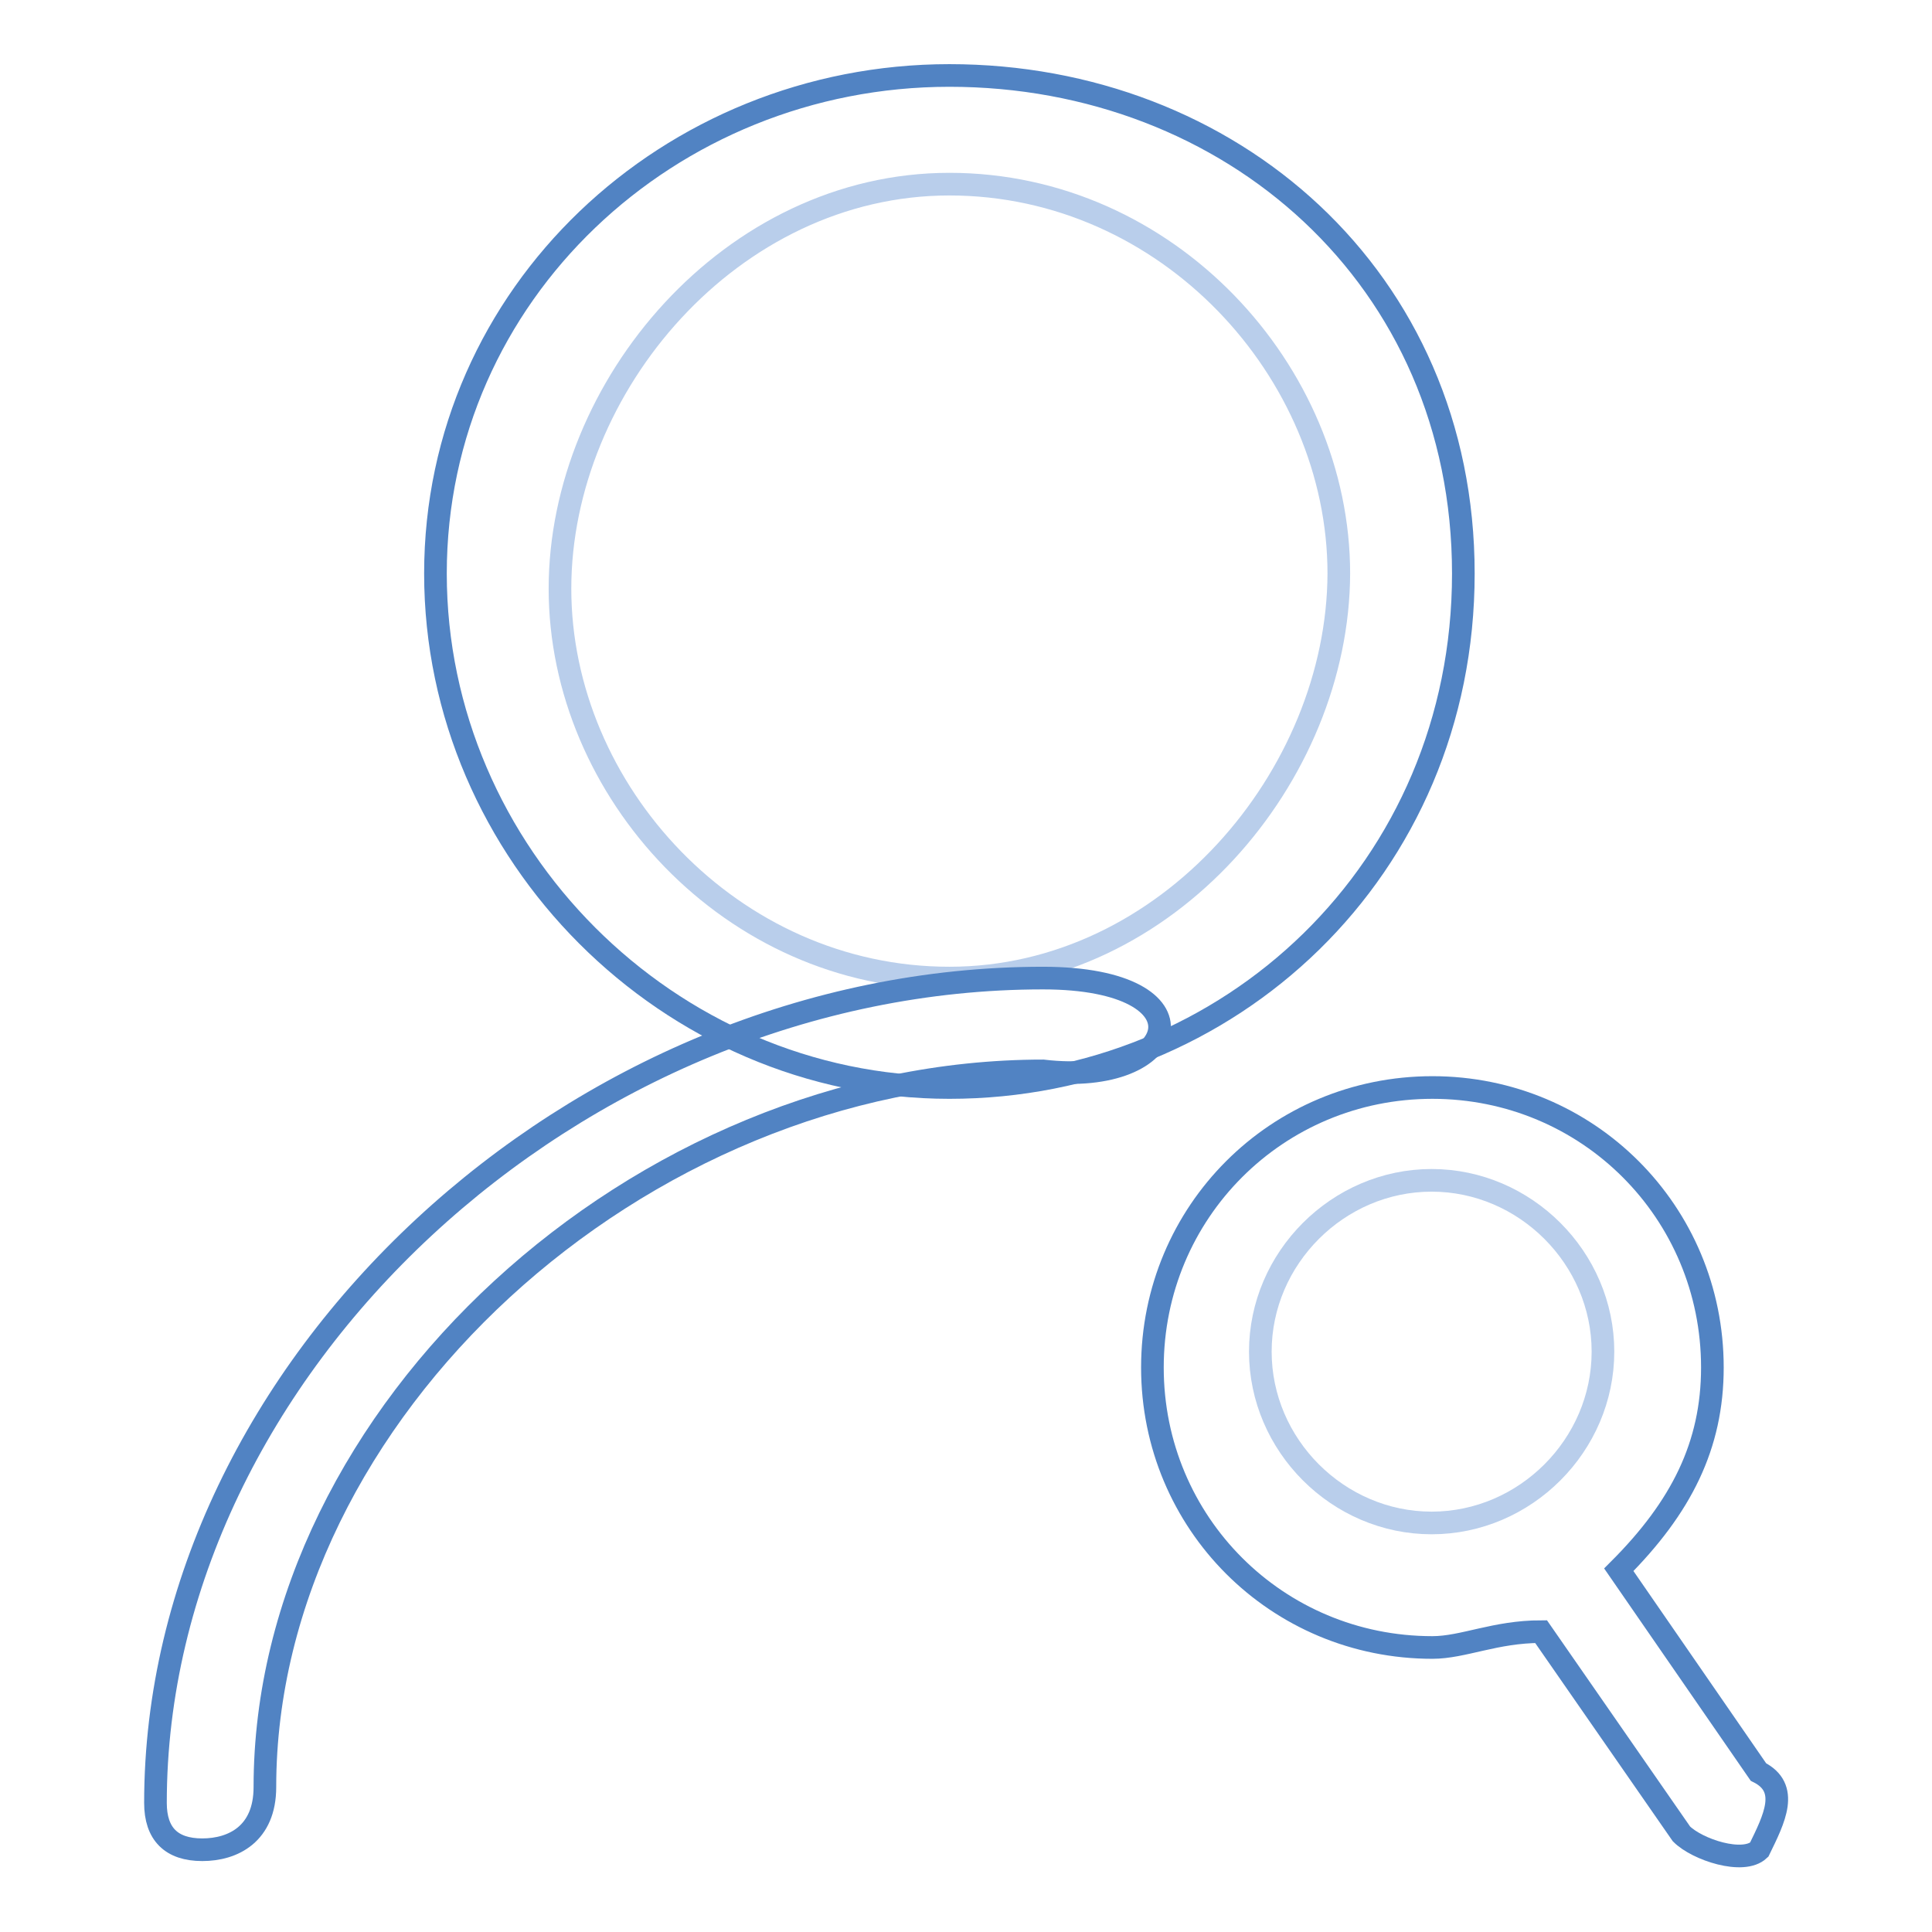 <?xml version="1.0" encoding="utf-8"?>
<!-- Svg Vector Icons : http://www.onlinewebfonts.com/icon -->
<!DOCTYPE svg PUBLIC "-//W3C//DTD SVG 1.1//EN" "http://www.w3.org/Graphics/SVG/1.1/DTD/svg11.dtd">
<svg version="1.1" xmlns="http://www.w3.org/2000/svg" xmlns:xlink="http://www.w3.org/1999/xlink" x="0px" y="0px" viewBox="0 0 256 256" enable-background="new 0 0 256 256" xml:space="preserve">
<g> <path stroke-width="3" fill-opacity="0" stroke="#5183c3"  d="M233,234.8L214.5,208c8.3-8.3,12.4-16.5,12.4-26.8c0-20.6-16.5-37.1-37.1-37.1c-20.6,0-37.1,16.5-37.1,37.1 s16.5,37.1,37.1,37.1c4.1,0,8.3-2.1,14.4-2.1l18.6,26.8c2.1,2.1,8.2,4.1,10.3,2.1C235.1,241,237.2,236.9,233,234.8z"/> <path stroke-width="3" fill-opacity="0" stroke="#b9ceeb"  d="M167,179.1c0-12.4,10.3-22.7,22.7-22.7c12.4,0,22.7,10.3,22.7,22.7c0,12.4-10.3,22.7-22.7,22.7 C177.3,201.8,167,191.5,167,179.1z"/> <path stroke-width="3" fill-opacity="0" stroke="#5183c3"  d="M125.8,144.1c37.1,0,68.1-28.9,68.1-68.1c0-39.2-30.9-66-68.1-66c-37.1,0-68.1,28.9-68.1,66 C57.7,113.1,88.6,144.1,125.8,144.1z"/> <path stroke-width="3" fill-opacity="0" stroke="#b9ceeb"  d="M125.8,129.6c-28.9,0-51.6-24.8-51.6-51.6c0-26.8,22.7-53.6,51.6-53.6c28.9,0,51.6,24.8,51.6,51.6 C177.3,102.8,154.7,129.6,125.8,129.6z"/> <path stroke-width="3" fill-opacity="0" stroke="#5183c3"  d="M138.2,129.6c-61.9,0-117.6,51.6-117.6,109.3c0,4.1,2.1,6.2,6.2,6.2c4.1,0,8.3-2.1,8.3-8.3 c0-49.5,49.5-94.9,103.1-94.9C156.7,144.1,160.8,129.6,138.2,129.6z"/></g>
</svg>